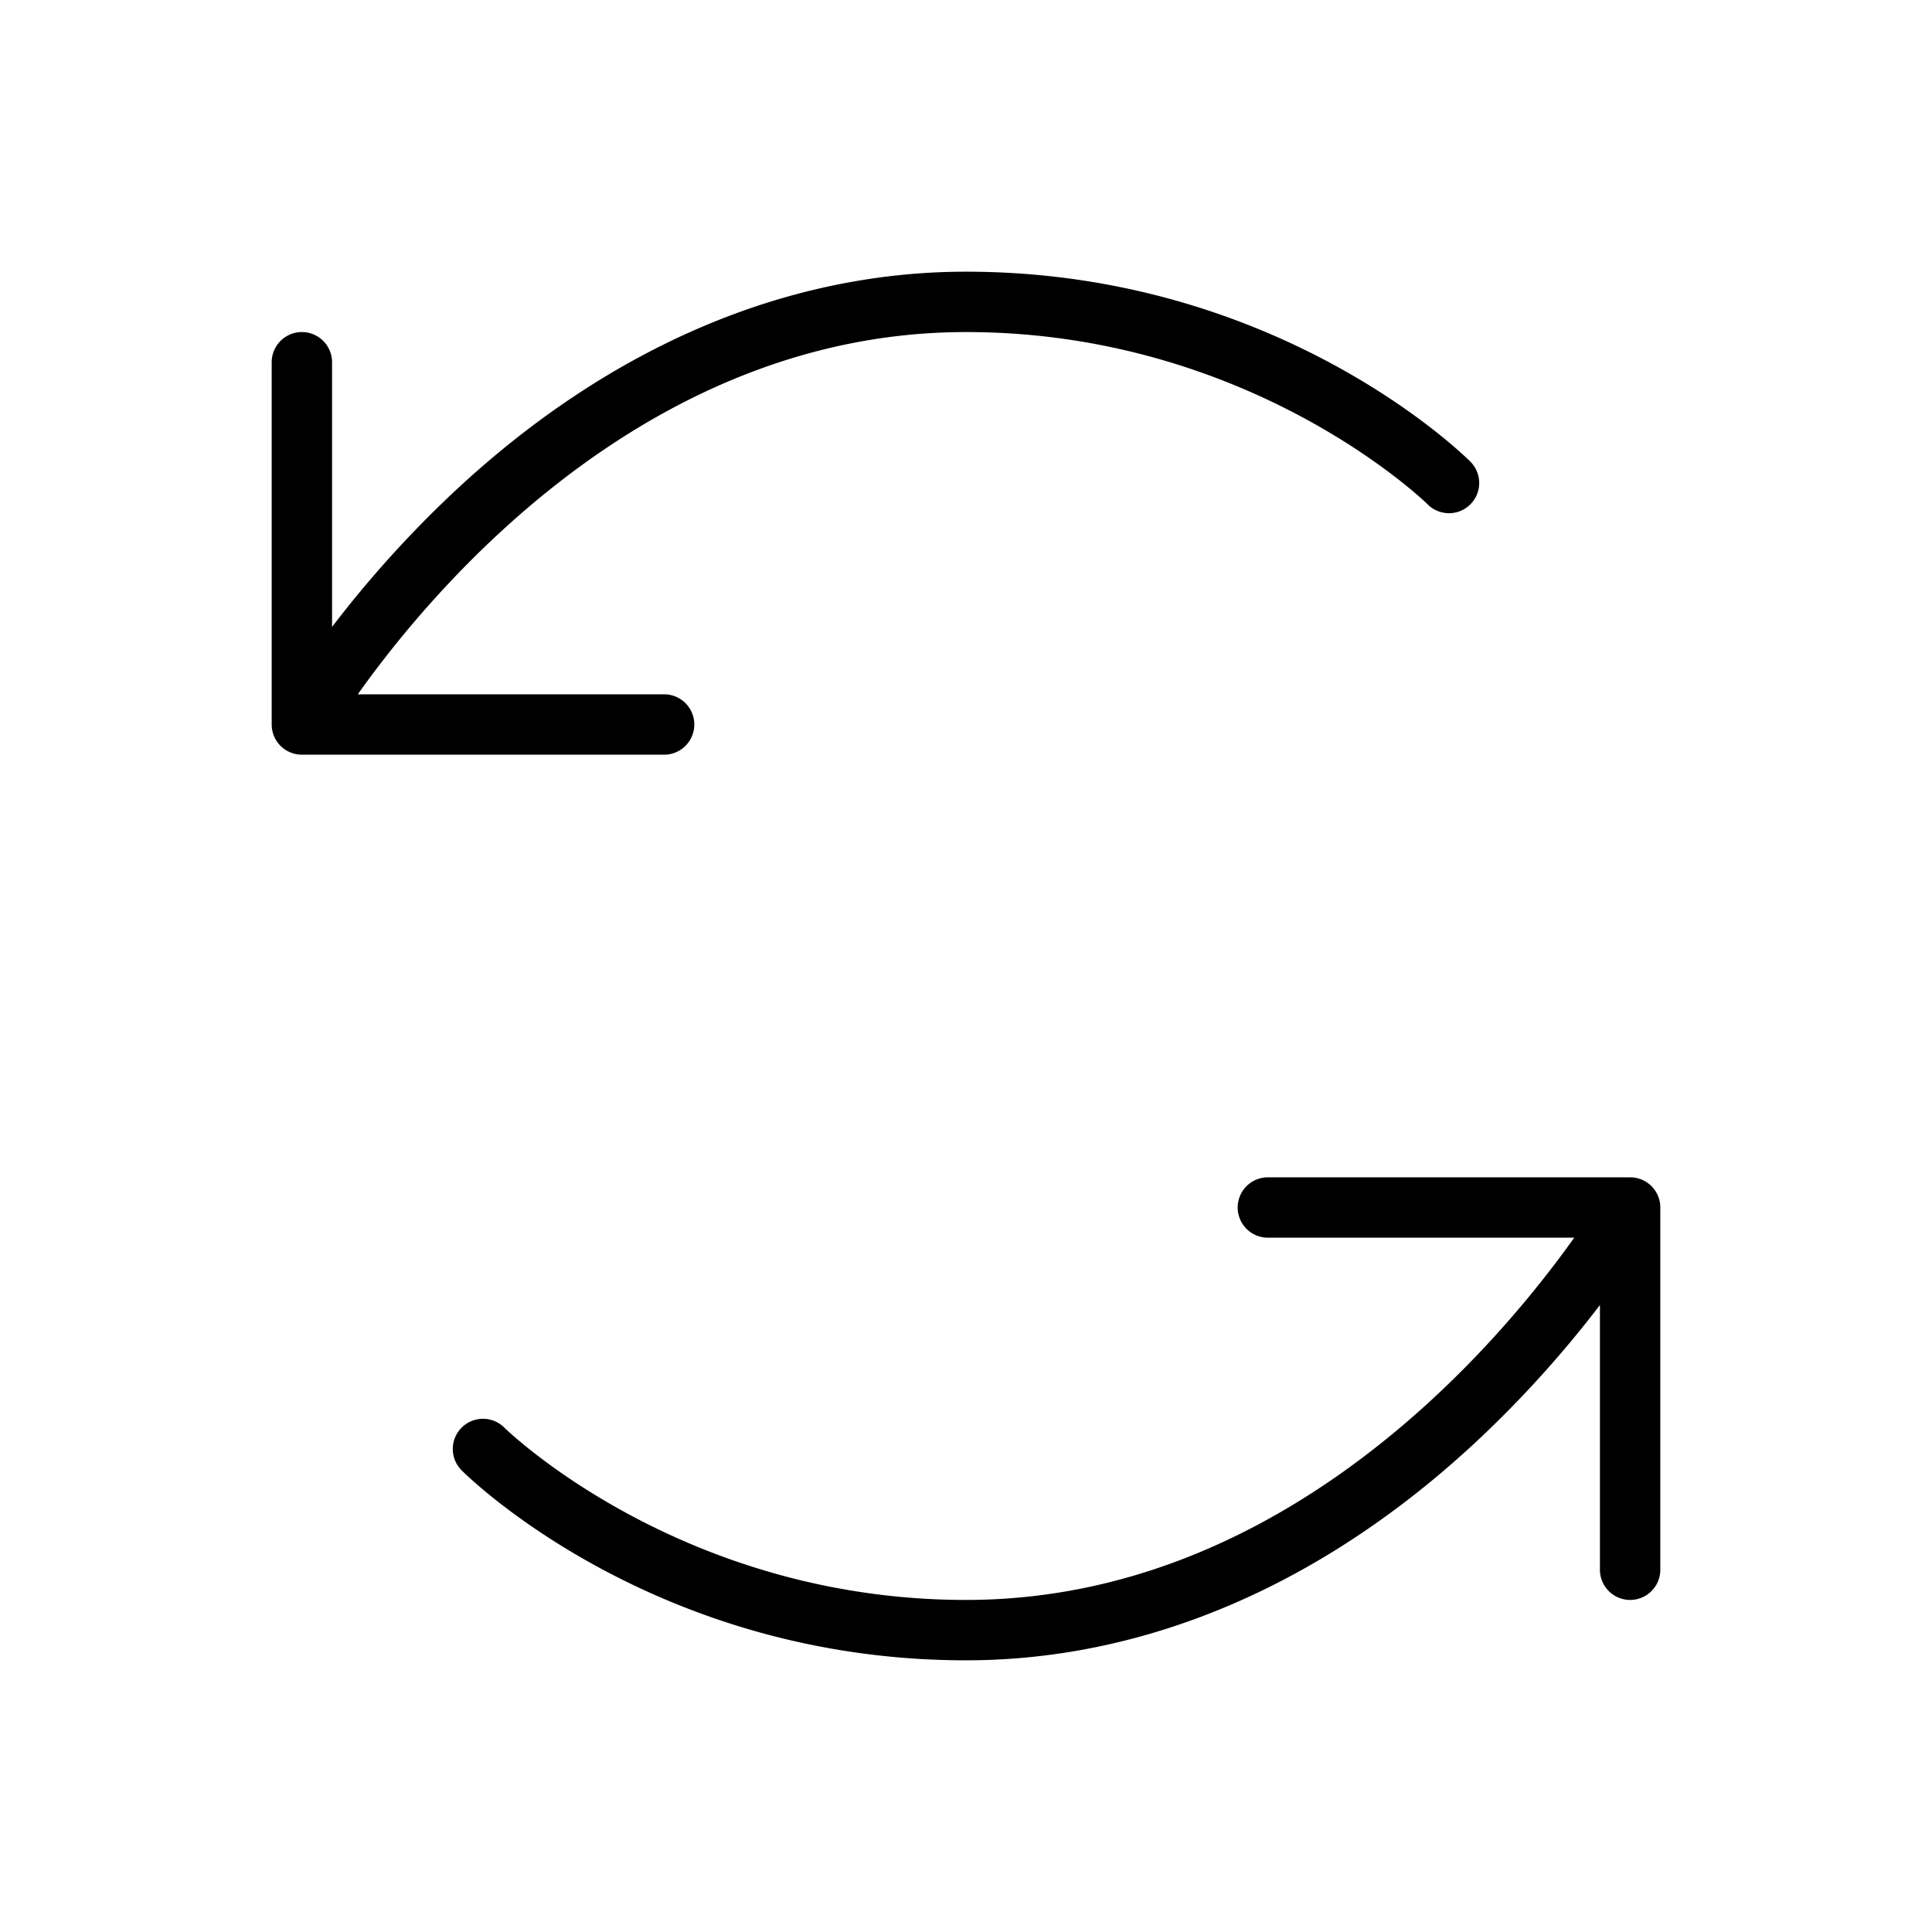 <svg xmlns="http://www.w3.org/2000/svg" viewBox="0 0 256 256" fill="currentColor"><path d="M88,100H40a4,4,0,0,1-4-4V48a4,4,0,0,1,8,0V83.07a146.39,146.39,0,0,1,16.27-18C80.65,46.05,104.07,36,128,36c41.18,0,65.8,24.14,66.83,25.17a4,4,0,1,1-5.66,5.66C188.75,66.41,165.58,44,128,44,85.8,44,57.38,77.94,47.41,92H88a4,4,0,0,1,0,8Zm128,56H168a4,4,0,0,0,0,8h40.59c-10,14.06-38.39,48-80.59,48-37.58,0-60.75-22.41-61.17-22.83a4,4,0,0,0-5.66,5.66c1,1,25.65,25.17,66.83,25.17,23.93,0,47.35-10.05,67.73-29.08a146.39,146.39,0,0,0,16.27-18V208a4,4,0,0,0,8,0V160A4,4,0,0,0,216,156Z"/></svg>